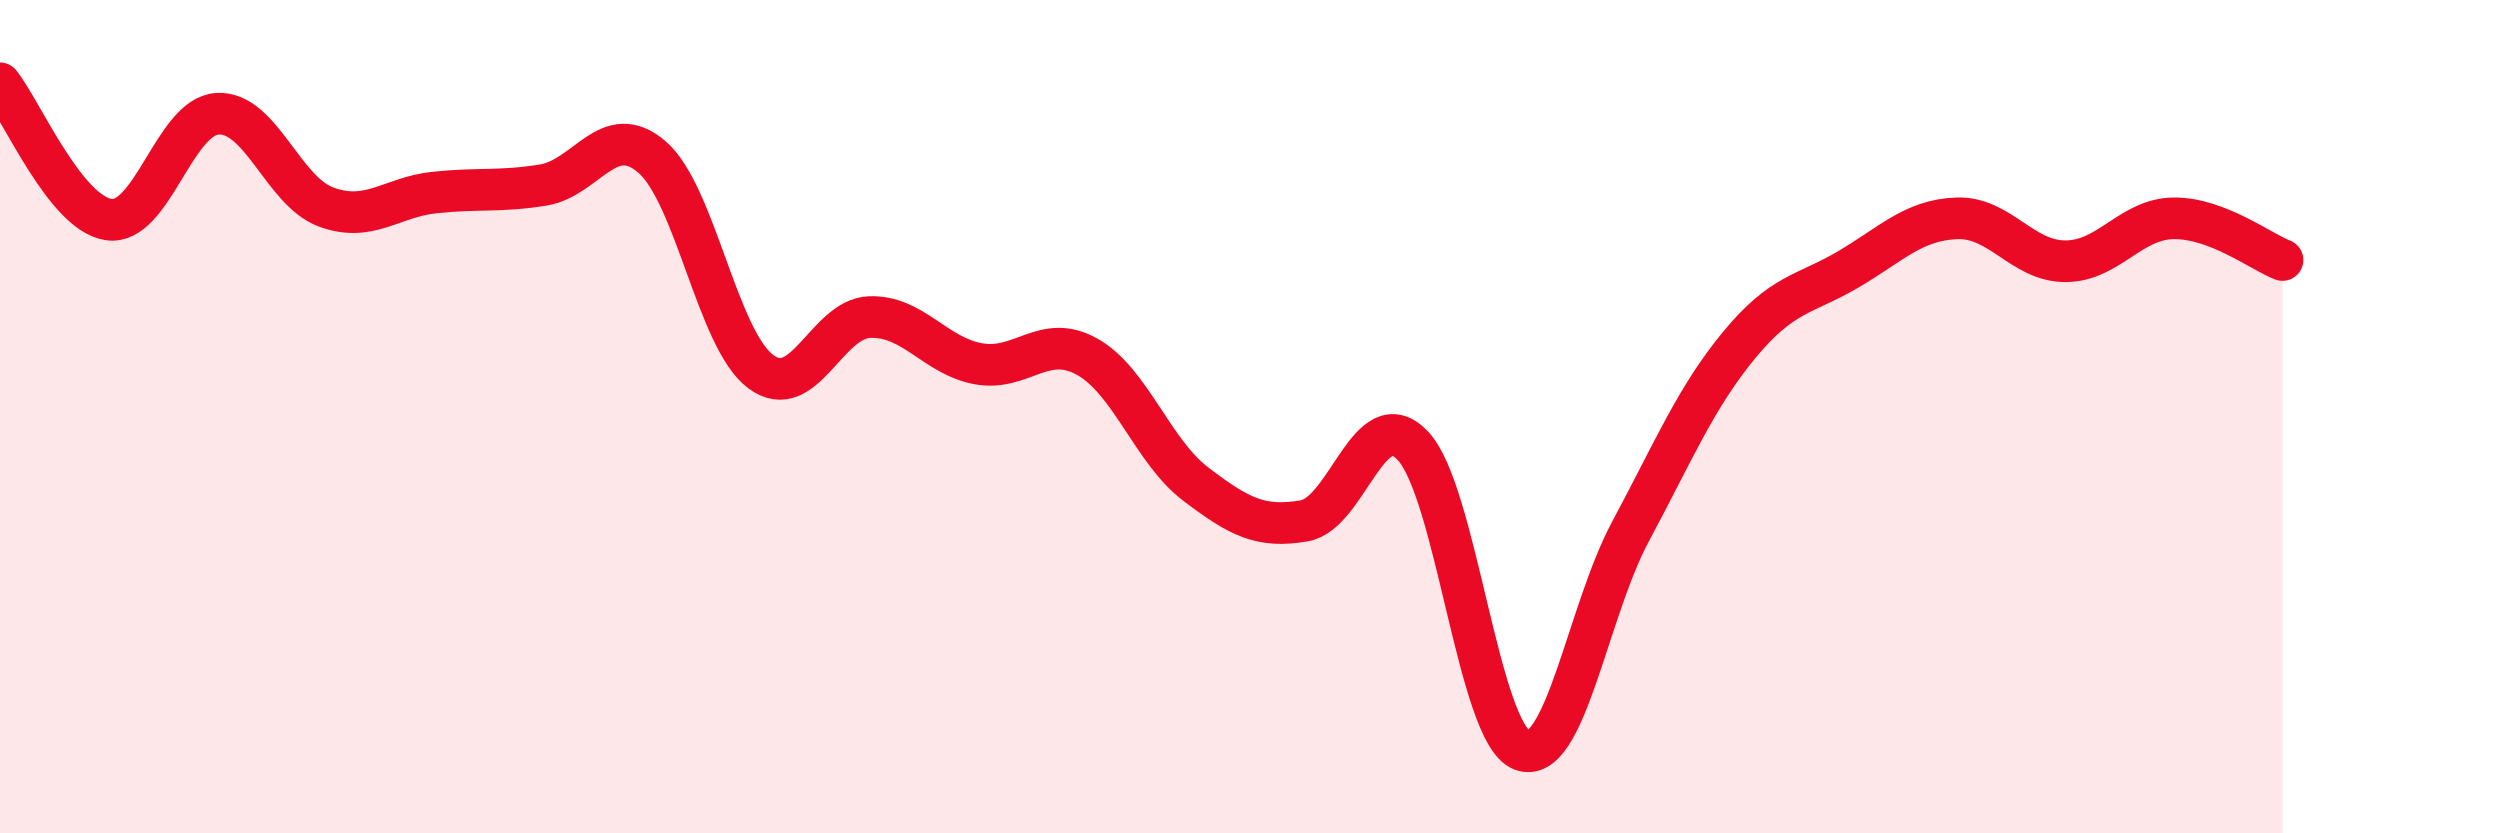 
    <svg width="60" height="20" viewBox="0 0 60 20" xmlns="http://www.w3.org/2000/svg">
      <path
        d="M 0,2 C 0.52,2.65 1.57,5.12 2.61,5.27 C 3.65,5.42 4.18,2.79 5.22,2.73 C 6.26,2.67 6.79,4.59 7.83,4.97 C 8.87,5.35 9.39,4.73 10.43,4.62 C 11.47,4.51 12,4.61 13.04,4.44 C 14.08,4.27 14.61,2.87 15.65,3.77 C 16.69,4.67 17.22,8.15 18.26,8.92 C 19.3,9.69 19.83,7.65 20.87,7.61 C 21.91,7.57 22.44,8.54 23.48,8.73 C 24.52,8.92 25.05,7.98 26.09,8.56 C 27.13,9.14 27.66,10.83 28.7,11.62 C 29.74,12.41 30.26,12.68 31.3,12.5 C 32.34,12.32 32.87,9.6 33.91,10.7 C 34.95,11.8 35.48,17.59 36.52,18 C 37.56,18.41 38.09,14.7 39.13,12.76 C 40.17,10.82 40.7,9.54 41.74,8.28 C 42.78,7.02 43.31,7.08 44.35,6.47 C 45.39,5.86 45.92,5.28 46.96,5.24 C 48,5.2 48.53,6.27 49.57,6.27 C 50.61,6.27 51.13,5.25 52.17,5.24 C 53.21,5.23 54.26,6.04 54.78,6.24L54.78 20L0 20Z"
        fill="#EB0A25"
        opacity="0.1"
        stroke-linecap="round"
        stroke-linejoin="round"
      />
      <path
        d="M 0,2 C 0.52,2.65 1.57,5.12 2.61,5.27 C 3.65,5.42 4.18,2.79 5.22,2.73 C 6.26,2.67 6.79,4.59 7.83,4.97 C 8.87,5.35 9.39,4.73 10.43,4.62 C 11.47,4.51 12,4.61 13.04,4.44 C 14.08,4.27 14.61,2.87 15.65,3.77 C 16.69,4.67 17.22,8.15 18.26,8.92 C 19.3,9.69 19.83,7.65 20.87,7.61 C 21.91,7.57 22.44,8.54 23.48,8.73 C 24.52,8.92 25.05,7.98 26.09,8.56 C 27.13,9.14 27.66,10.83 28.7,11.62 C 29.74,12.41 30.26,12.68 31.3,12.5 C 32.34,12.32 32.87,9.6 33.91,10.7 C 34.95,11.8 35.48,17.59 36.52,18 C 37.56,18.41 38.09,14.7 39.13,12.76 C 40.17,10.82 40.7,9.54 41.74,8.28 C 42.78,7.02 43.31,7.08 44.35,6.47 C 45.39,5.86 45.92,5.28 46.96,5.24 C 48,5.2 48.53,6.27 49.57,6.27 C 50.61,6.27 51.13,5.25 52.17,5.24 C 53.21,5.23 54.26,6.04 54.78,6.24"
        stroke="#EB0A25"
        stroke-width="1"
        fill="none"
        stroke-linecap="round"
        stroke-linejoin="round"
      />
    </svg>
  